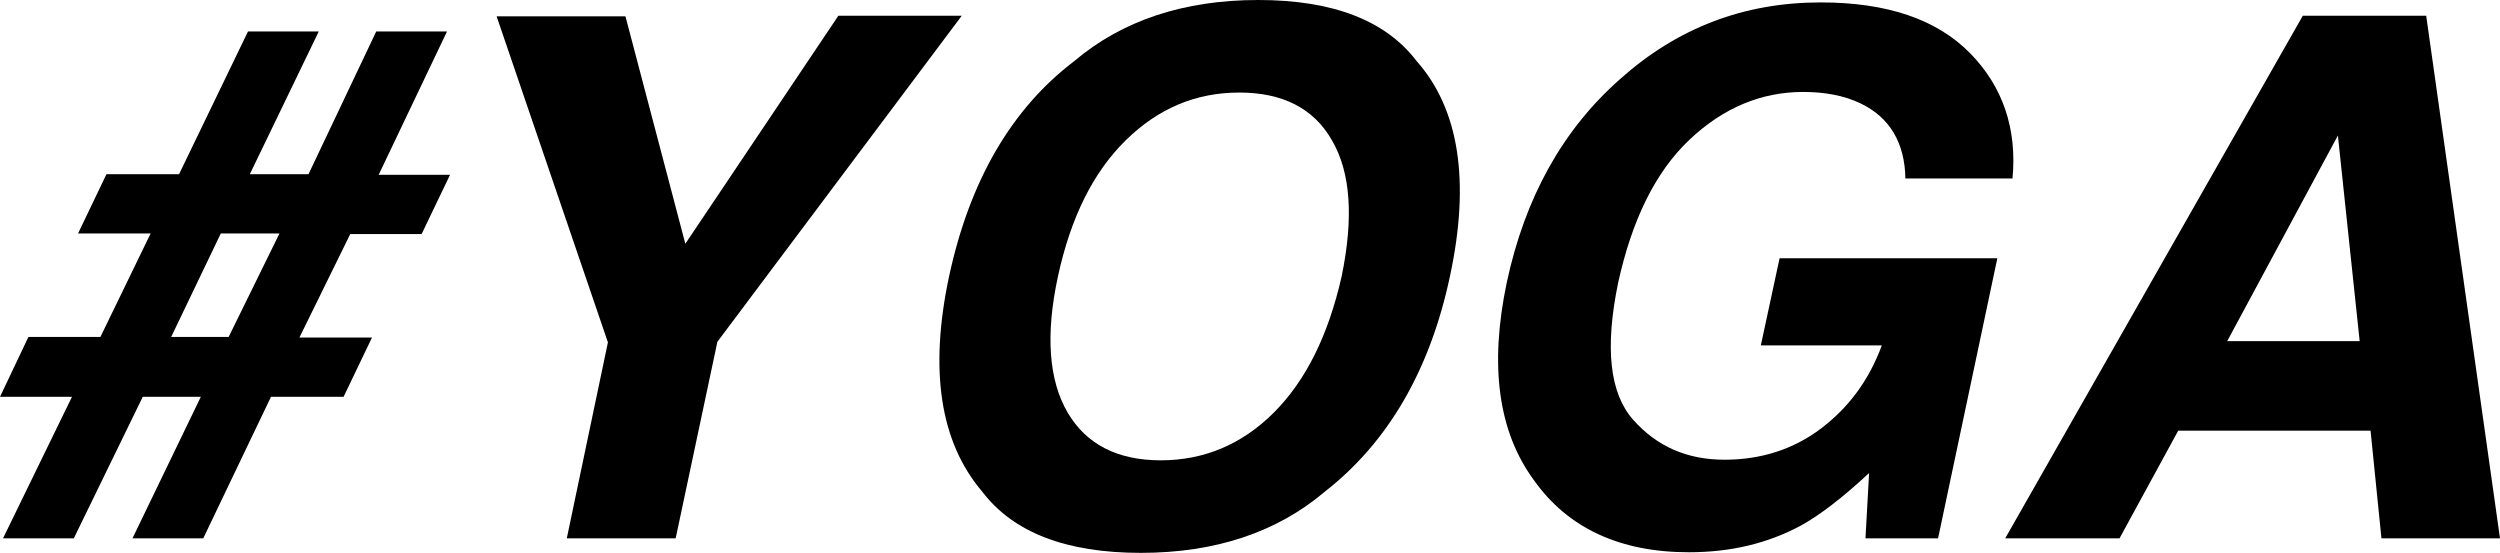 <?xml version="1.0" encoding="utf-8"?>
<!-- Generator: Adobe Illustrator 24.2.3, SVG Export Plug-In . SVG Version: 6.00 Build 0)  -->
<svg version="1.1" id="YOGA" xmlns="http://www.w3.org/2000/svg" xmlns:xlink="http://www.w3.org/1999/xlink" x="0px" y="0px" viewbox="0 0 413.3 91.4" enable-background="new 0 0 413.3 91.4" xml:space="preserve" width="413.3" height="91.4">
<path d="M28.3,55.7l8.2-17.1h9.7l-8.4,17.1H28.3z M0,65.6h11.9L0.5,89h11.7l11.4-23.4h9.6L21.9,89h11.7l11.2-23.4h12l4.7-9.8h-12
	l8.4-17.1h11.8l4.7-9.8H62.6L73.9,5.2H62.2L51,28.8h-9.7L52.7,5.2H41L29.6,28.8h-12l-4.7,9.8h12l-8.3,17.1H4.7L0,65.6z"/>
<path d="M113.3,40.3l-9.9-37.6H82.1l18.4,53.9L93.7,89h18l6.9-32.5L159,2.6h-20.4L113.3,40.3z"/>
<path d="M210.6,68.2c-5.3,5.3-11.6,7.9-18.7,7.9c-7.1,0-12.3-2.6-15.4-7.9c-3.1-5.3-3.7-12.8-1.6-22.5c2.1-9.7,5.8-17.2,11.2-22.5
	c5.4-5.3,11.6-7.9,18.8-7.9c7.1,0,12.3,2.6,15.3,7.9c3.1,5.3,3.6,12.8,1.6,22.5C219.6,55.4,215.9,62.9,210.6,68.2z M239.7,45.7
	c3.4-15.8,1.5-27.7-5.5-35.6C229.1,3.4,220.4,0,208,0c-12.3,0-22.5,3.4-30.4,10.1c-10.4,7.9-17.3,19.8-20.7,35.6
	c-3.3,15.5-1.5,27.4,5.5,35.6c5.1,6.7,13.8,10.1,26.2,10.1c12.3,0,22.5-3.4,30.4-10.1C229.5,73.1,236.4,61.2,239.7,45.7L239.7,45.7z
	"/>
<path d="M332.7,29.6c0.8-8.3-1.6-15.3-7-20.8C320.2,3.2,312,0.4,301,0.4c-12.7,0-23.7,4.2-33.2,12.7c-9.5,8.4-15.7,19.6-18.7,33.6
	c-2.9,13.8-1.4,24.7,4.5,32.7c5.6,7.9,14.2,11.9,25.6,11.9c7,0,13.1-1.5,18.5-4.4c3.1-1.7,6.9-4.6,11.3-8.7L308.4,89h12l9.8-46.3
	h-36l-3.1,14.4h20c-2.1,5.7-5.4,10.2-10,13.7c-4.6,3.5-10,5.2-16,5.2c-6.2,0-11.2-2.2-15.1-6.6c-3.9-4.4-4.7-11.9-2.5-22.6
	c2.3-10.5,6.2-18.4,11.8-23.7c5.6-5.3,11.9-7.9,18.8-7.9c3.6,0,6.8,0.6,9.5,1.9c4.8,2.3,7.3,6.5,7.4,12.4H332.7z"/>
<path d="M386.5,22.4l3.6,34h-21.9L386.5,22.4z M331.5,89h18.9l9.7-17.8h31.8l1.8,17.8h19.6L401.1,2.6h-20.4L331.5,89z"/>
</svg>
